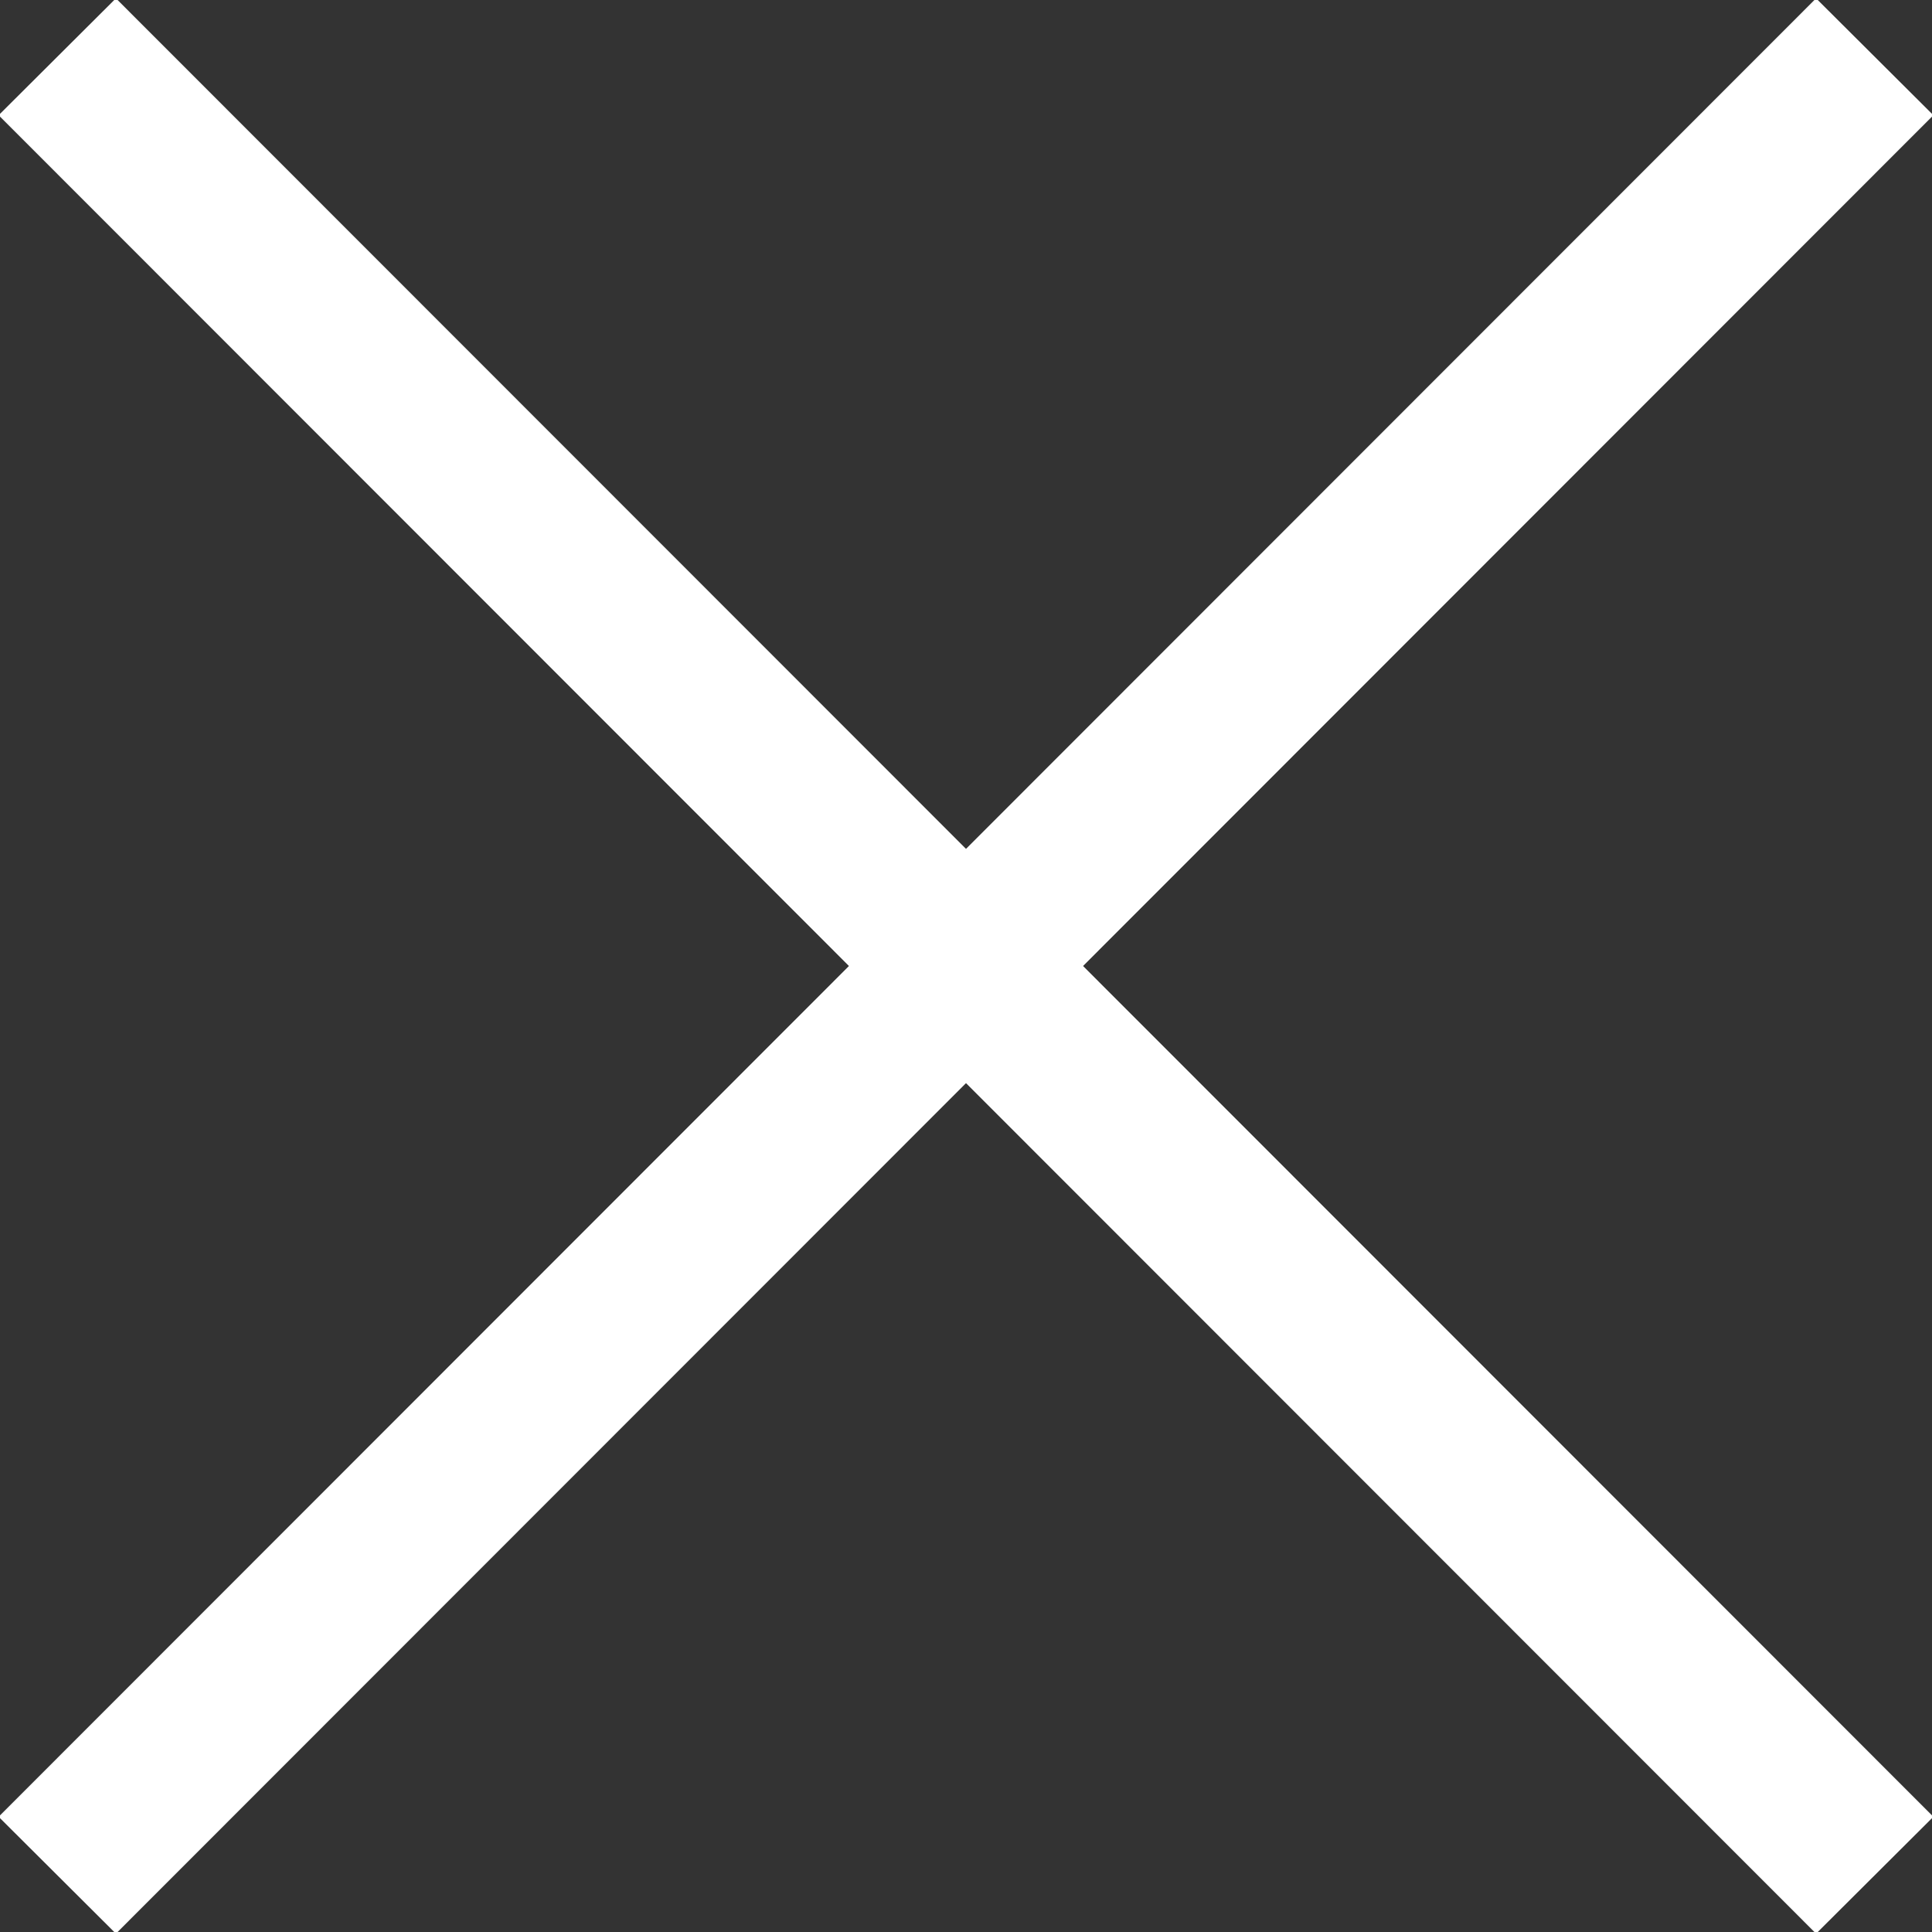 <svg id="icon_close.svg" xmlns="http://www.w3.org/2000/svg" width="14" height="14"><rect width="100%" height="100%" fill="#333333" stroke="none"/><defs><style>.cls-1{fill:#fff;fill-rule:evenodd}</style></defs><path id="shape" class="cls-1" d="M4321.84 259.012l-.85-.847 13.17-13.177.85.847z" transform="translate(-4321 -245)"/><path id="shape-2" data-name="shape" class="cls-1" d="M4334.16 259.012l.85-.847-13.17-13.177-.85.847z" transform="translate(-4321 -245)"/></svg>